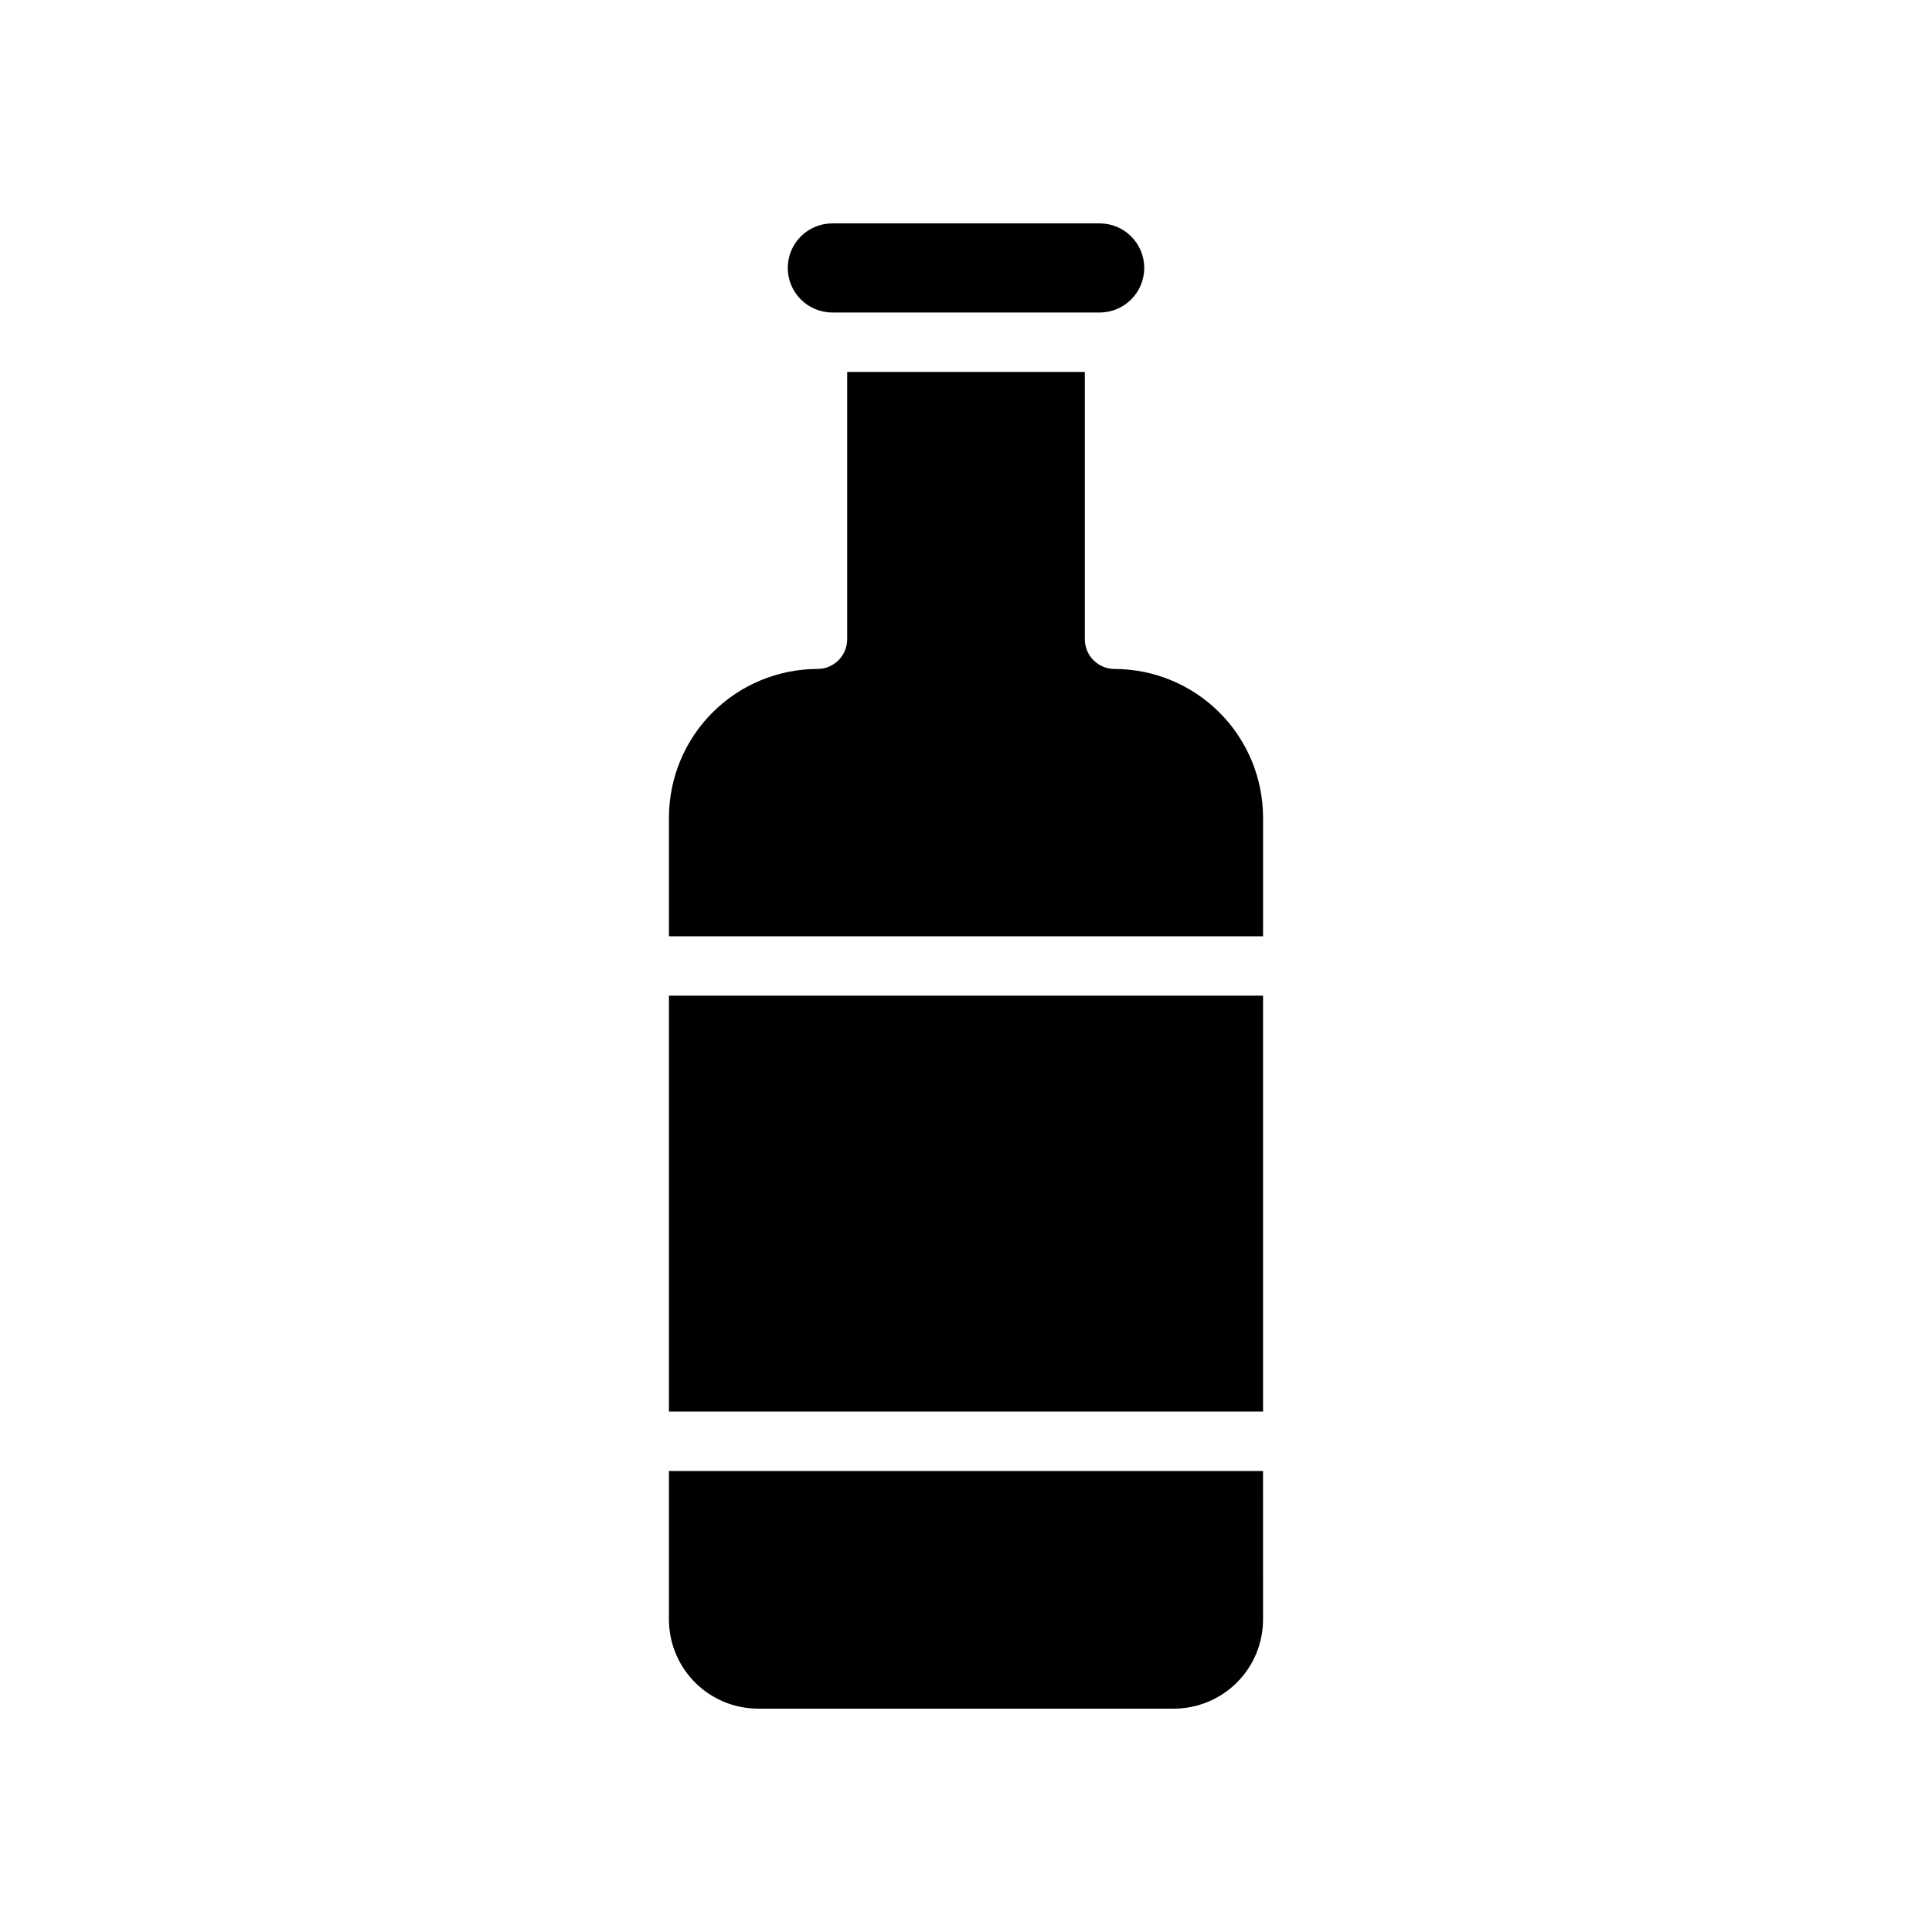 <?xml version="1.0" encoding="UTF-8"?>
<!-- Uploaded to: SVG Repo, www.svgrepo.com, Generator: SVG Repo Mixer Tools -->
<svg fill="#000000" width="800px" height="800px" version="1.1" viewBox="144 144 512 512" xmlns="http://www.w3.org/2000/svg">
 <path d="m321.28 407.87h157.44v110.21h-157.44zm43.297-204.67h70.848c6.523 0 11.809 5.285 11.809 11.809 0 6.519-5.285 11.805-11.809 11.805h-70.848c-6.519 0-11.809-5.285-11.809-11.805 0-6.523 5.289-11.809 11.809-11.809zm-43.297 157.44c0.012-10.434 4.164-20.438 11.543-27.816 7.379-7.379 17.383-11.531 27.816-11.543 2.09 0 4.09-0.828 5.566-2.305 1.477-1.477 2.309-3.481 2.309-5.566v-70.848h62.977v70.848c0 2.086 0.828 4.09 2.305 5.566 1.477 1.477 3.477 2.305 5.566 2.305 10.434 0.02 20.434 4.168 27.812 11.547 7.379 7.379 11.531 17.379 11.547 27.812v31.488h-157.44zm157.44 212.55c-0.008 6.262-2.496 12.262-6.926 16.691-4.426 4.426-10.43 6.918-16.691 6.926h-110.21c-6.262-0.008-12.266-2.5-16.691-6.926-4.426-4.43-6.918-10.43-6.926-16.691v-39.359h157.44z"/>
</svg>